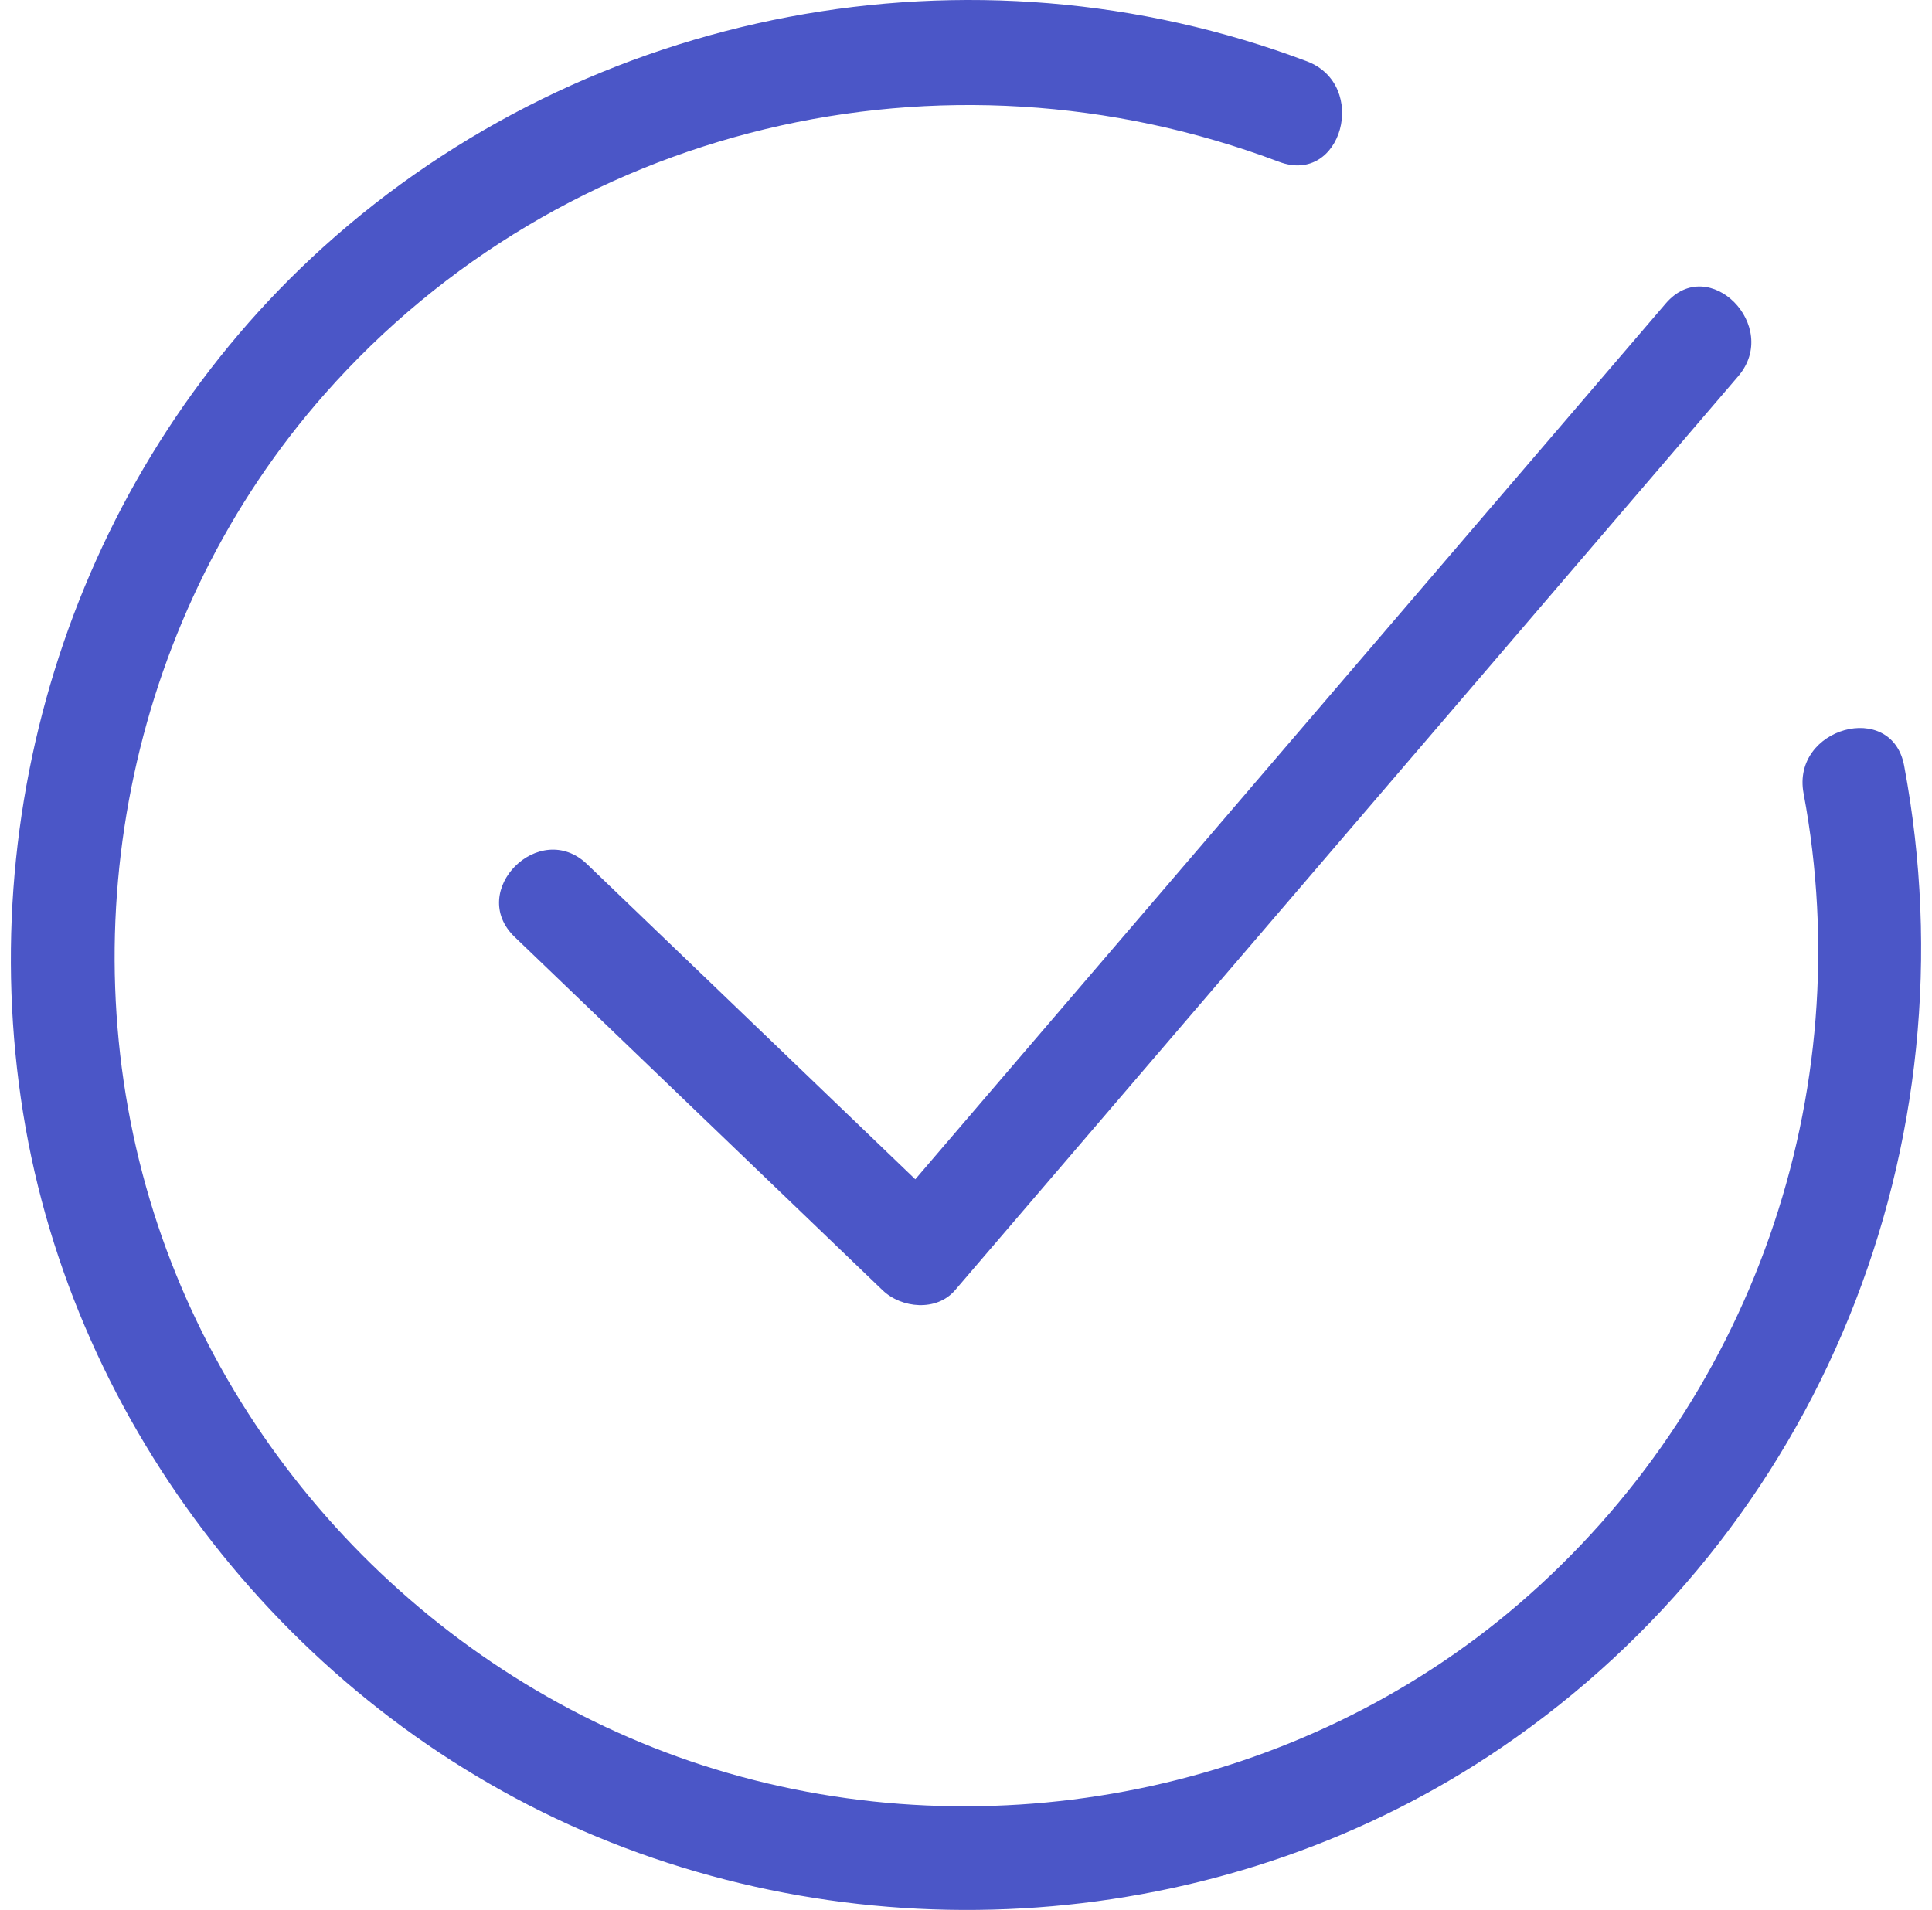 <svg width="89" height="88" viewBox="0 0 89 88" fill="none" xmlns="http://www.w3.org/2000/svg">
<path fill-rule="evenodd" clip-rule="evenodd" d="M69.975 73.893C80.668 64.699 85.684 50.421 83.084 36.553C82.516 33.526 87.147 32.242 87.716 35.275C90.987 52.716 83.871 70.519 69.135 80.539C56.762 88.953 40.52 90.29 26.844 84.35C13.402 78.51 3.389 65.777 1.065 51.285C-1.291 36.607 3.804 21.413 14.877 11.398C27.1 0.344 44.762 -3.001 60.2 2.824C63.072 3.907 61.82 8.549 58.924 7.457C43.447 1.618 25.935 5.713 14.96 18.151C6.097 28.197 3.081 42.49 6.907 55.296C10.61 67.699 20.577 77.738 32.959 81.521C45.65 85.4 59.884 82.569 69.975 73.893ZM34.606 47.077C37.125 49.497 39.644 51.916 42.164 54.336C42.51 53.931 42.857 53.526 43.203 53.122C43.849 52.368 44.496 51.614 45.141 50.859C50.417 44.701 55.693 38.542 60.969 32.384C66.225 26.25 71.48 20.115 76.736 13.98C78.721 11.661 82.046 15.03 80.075 17.333L75.59 22.568C72.869 25.744 70.148 28.92 67.428 32.096C59.617 41.213 51.807 50.331 43.995 59.447C43.147 60.438 41.526 60.283 40.657 59.447L23.71 43.171C21.507 41.057 24.852 37.709 27.047 39.818C29.567 42.238 32.086 44.657 34.606 47.077Z" fill="#4B56C7"/>
</svg>
